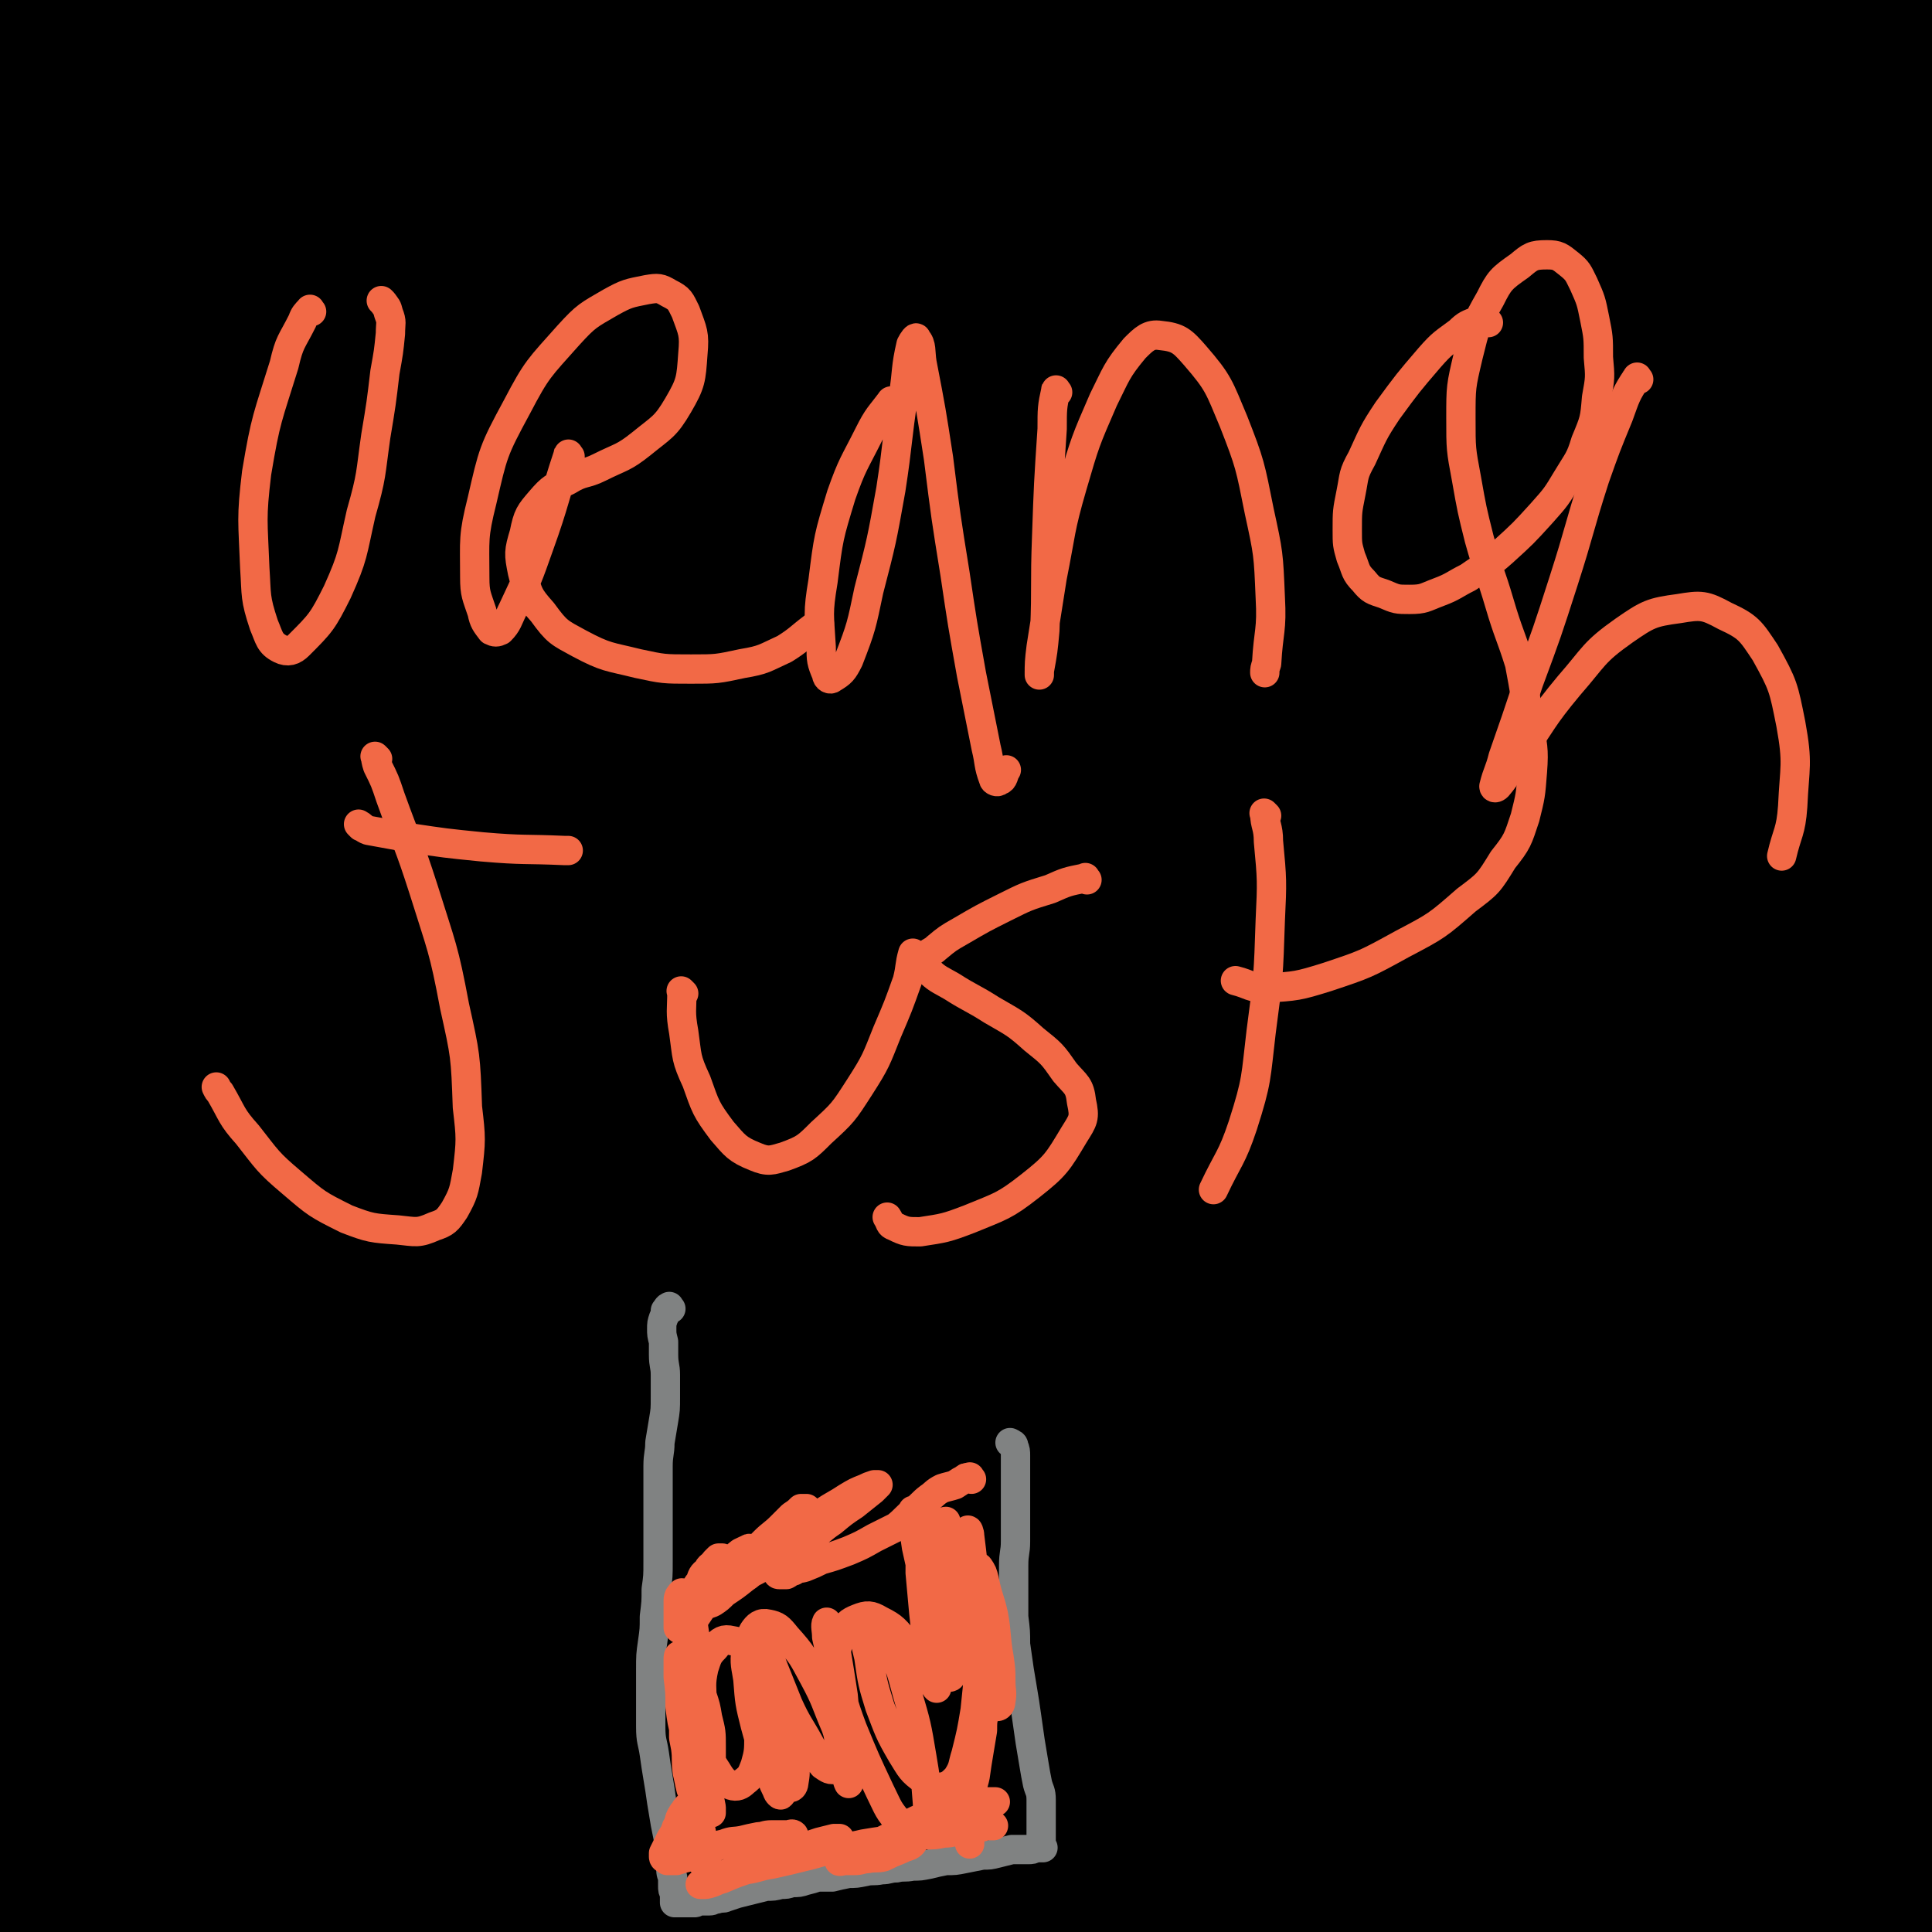 <svg viewBox='0 0 1054 1054' version='1.1' xmlns='http://www.w3.org/2000/svg' xmlns:xlink='http://www.w3.org/1999/xlink'><g fill='none' stroke='#F26946' stroke-width='105' stroke-linecap='round' stroke-linejoin='round'><path d='M881,454c-1,-1 -2,-1 -1,-1 13,-30 14,-30 28,-59 10,-23 9,-24 20,-47 10,-22 10,-22 22,-43 10,-17 11,-16 23,-32 7,-10 6,-11 15,-19 4,-4 6,-6 10,-5 7,2 9,4 12,11 11,28 13,30 16,60 6,43 2,43 2,86 -1,49 -3,49 -4,97 -2,48 -2,48 -3,96 0,74 0,75 1,149 0,21 4,21 3,42 -2,21 -2,22 -8,41 -1,6 -2,7 -6,10 -3,3 -5,5 -8,3 -4,-2 -5,-4 -7,-9 -5,-15 -5,-16 -7,-32 -4,-25 -4,-25 -5,-50 -3,-33 -2,-33 -3,-67 -1,-33 0,-33 0,-67 0,-38 0,-38 2,-75 2,-40 2,-40 5,-79 4,-40 2,-40 9,-80 13,-68 14,-68 31,-136 6,-22 7,-22 15,-44 7,-20 7,-20 14,-38 2,-4 2,-5 4,-7 0,-1 1,0 1,0 1,9 1,9 0,18 -2,27 -3,27 -6,53 -6,39 -7,39 -13,77 -7,49 -8,49 -13,98 -7,55 -9,55 -11,111 -3,122 -6,123 2,244 6,95 13,95 27,189 8,53 15,65 17,106 0,7 -9,-4 -13,-12 -11,-18 -11,-19 -18,-40 -11,-28 -10,-29 -17,-58 -8,-31 -7,-32 -12,-63 -5,-31 -5,-31 -8,-63 -3,-32 -2,-32 -4,-65 -2,-33 -2,-33 -4,-66 -1,-30 0,-30 -1,-59 0,-26 0,-26 0,-52 0,-20 1,-20 1,-39 0,-15 0,-15 0,-29 0,-8 1,-8 1,-16 0,-5 0,-5 0,-10 0,-1 0,-3 0,-3 0,1 0,2 0,4 -1,6 -1,6 -2,13 -1,14 -1,14 -2,29 -1,26 -1,26 -2,52 -1,30 0,30 -1,61 0,29 0,29 -1,59 0,19 0,19 -1,38 '/></g>
<g fill='none' stroke='#000000' stroke-width='105' stroke-linecap='round' stroke-linejoin='round'><path d='M997,294c-1,-1 -2,-1 -1,-1 3,-10 4,-9 9,-19 4,-9 4,-9 8,-18 3,-7 3,-7 5,-14 2,-7 3,-7 3,-13 0,-3 0,-4 -2,-6 -1,-1 -3,0 -5,1 -5,2 -5,1 -9,5 -5,5 -5,5 -8,11 -5,10 -6,10 -9,20 -5,20 -5,20 -8,40 -5,30 -5,30 -8,61 -3,34 -3,34 -5,69 -1,35 -2,35 -1,70 1,34 2,34 4,69 3,36 3,36 6,72 3,32 5,32 7,65 2,31 2,31 2,62 0,24 1,24 -2,48 -2,13 -2,14 -7,26 -2,5 -3,6 -8,9 -4,3 -6,4 -11,3 -8,-2 -9,-3 -14,-8 -11,-13 -12,-13 -19,-28 -11,-28 -10,-28 -16,-57 -6,-34 -5,-34 -7,-68 -3,-40 -3,-40 -3,-79 0,-40 0,-40 2,-80 1,-40 2,-40 5,-81 3,-37 3,-37 7,-74 3,-36 3,-36 7,-72 3,-31 3,-30 6,-61 3,-26 3,-26 5,-52 1,-16 0,-16 0,-33 0,-6 0,-7 -2,-12 0,-2 -2,-3 -3,-2 -6,8 -7,10 -10,20 -10,33 -10,33 -17,67 -9,44 -9,44 -13,88 -6,51 -6,51 -8,103 -2,56 -3,56 0,112 3,84 4,85 13,169 2,19 2,24 7,37 1,2 6,-2 6,-6 2,-35 -1,-36 -2,-72 -1,-48 -2,-48 -2,-96 0,-53 0,-53 2,-106 1,-50 1,-50 3,-101 2,-40 2,-40 6,-80 3,-31 5,-43 8,-61 1,-4 0,7 0,15 0,39 0,39 1,78 1,51 0,51 3,102 4,61 4,61 10,121 7,61 7,61 16,122 7,50 7,50 14,101 7,42 9,51 12,85 1,4 -2,-5 -3,-9 -10,-42 -11,-42 -19,-84 -10,-54 -11,-54 -16,-109 -6,-68 -7,-68 -6,-136 1,-69 -1,-69 9,-137 14,-96 13,-98 38,-190 6,-23 18,-49 24,-41 11,15 7,43 9,87 2,43 -2,43 -1,87 1,50 0,50 4,100 4,56 4,56 12,111 14,89 15,89 31,177 4,23 5,23 9,46 0,2 0,5 0,3 -8,-31 -9,-34 -16,-70 -10,-47 -10,-47 -17,-95 -6,-50 -5,-50 -9,-100 -3,-43 -2,-43 -4,-86 -1,-31 0,-31 -1,-63 -1,-13 -1,-28 -3,-27 -2,1 -3,15 -6,30 -5,40 -5,40 -9,79 -4,41 -3,41 -5,82 -2,43 -2,43 -3,85 0,36 0,36 -1,72 0,23 -1,23 -1,45 0,8 1,12 0,15 0,2 -1,-2 -2,-5 -2,-21 -2,-21 -3,-42 -1,-36 -1,-37 -1,-73 0,-34 0,-34 1,-69 0,-25 0,-25 2,-51 1,-10 1,-14 3,-19 1,-2 3,2 3,6 4,29 4,29 6,59 3,44 1,44 4,88 3,48 3,48 7,97 3,47 4,47 7,94 3,38 4,38 4,75 -1,35 -1,37 -5,70 -1,3 -3,4 -5,2 -5,-3 -7,-4 -10,-11 -9,-20 -9,-21 -16,-42 -6,-23 -6,-24 -9,-47 -3,-17 -2,-17 -4,-34 0,-9 -1,-9 0,-17 0,-2 2,-5 2,-4 3,5 3,8 5,16 5,24 6,24 10,48 4,31 4,31 6,61 2,28 2,28 2,55 0,23 0,24 -2,46 -2,13 -1,14 -4,26 -2,5 -3,7 -6,9 -2,1 -3,-1 -5,-3 -4,-5 -4,-6 -6,-13 -4,-13 -4,-13 -6,-26 -2,-13 -2,-13 -2,-27 0,-10 0,-11 2,-21 2,-7 2,-7 5,-13 3,-5 3,-6 7,-8 3,-2 5,-2 8,0 4,3 4,4 6,9 3,7 3,7 4,14 1,11 0,11 -1,22 -1,14 0,15 -4,28 -3,12 -3,13 -9,24 -5,8 -5,9 -12,14 -5,4 -6,4 -11,4 -7,0 -9,0 -13,-4 -6,-5 -7,-7 -9,-15 -4,-12 -4,-13 -3,-25 2,-15 2,-16 9,-30 6,-12 7,-13 16,-23 9,-9 9,-10 20,-14 12,-4 13,-4 26,-3 13,1 14,1 27,7 10,5 11,6 19,15 7,9 8,10 9,20 2,10 1,12 -4,20 -6,11 -7,11 -17,19 -9,7 -10,7 -20,12 -9,3 -9,3 -19,3 -6,0 -7,1 -13,-2 -7,-3 -8,-4 -12,-10 -3,-5 -4,-7 -3,-13 0,-5 1,-7 5,-10 9,-6 10,-7 20,-9 17,-2 18,-2 35,-1 13,2 14,2 25,7 5,2 5,4 7,9 2,4 0,4 0,9 0,3 0,3 0,6 0,1 1,2 0,3 0,0 -1,0 -2,0 -5,-2 -5,-2 -11,-4 -7,-4 -7,-3 -13,-7 -6,-4 -6,-4 -11,-9 -2,-2 -4,-2 -5,-5 0,-1 1,-2 3,-2 4,0 5,0 9,2 5,3 6,2 8,6 2,4 3,5 1,9 -2,5 -3,6 -8,9 -8,6 -8,6 -18,9 -13,5 -14,5 -28,7 -18,4 -18,4 -36,5 -20,1 -20,0 -41,-1 -21,-1 -21,-1 -42,-4 -21,-3 -21,-3 -41,-8 -19,-5 -19,-5 -37,-12 -16,-6 -16,-6 -31,-14 -11,-6 -11,-7 -21,-14 -8,-6 -9,-6 -16,-14 -5,-6 -5,-6 -9,-13 -4,-7 -3,-7 -6,-15 -2,-6 -2,-6 -3,-12 -1,-7 -1,-7 0,-14 1,-5 1,-6 4,-10 4,-4 5,-5 11,-7 7,-3 8,-3 16,-4 15,-1 15,-2 30,-1 20,1 21,1 41,5 20,5 20,5 40,12 19,8 19,8 37,18 13,7 14,7 25,17 9,7 9,7 15,17 3,7 4,8 3,15 -1,8 -2,9 -9,15 -11,11 -12,12 -27,18 -22,8 -23,8 -46,11 -27,3 -28,2 -56,1 -27,-1 -27,-1 -54,-5 -28,-3 -28,-3 -55,-8 -27,-5 -27,-5 -53,-12 -24,-6 -24,-7 -47,-15 -17,-5 -17,-5 -34,-12 -12,-5 -12,-5 -23,-11 -6,-3 -6,-3 -10,-8 -3,-3 -4,-4 -3,-7 1,-4 3,-5 7,-7 13,-5 13,-6 27,-7 25,-3 25,-3 50,-2 29,1 29,2 58,5 27,4 27,4 54,9 26,4 26,4 51,9 23,4 23,4 46,10 15,3 15,3 31,7 9,3 9,2 18,5 4,2 5,2 8,5 2,2 3,3 1,5 -4,4 -6,5 -13,7 -17,6 -18,5 -36,9 -27,5 -27,5 -54,9 -29,4 -29,4 -58,7 -29,3 -29,4 -58,6 -29,1 -29,1 -58,2 -29,0 -29,0 -57,0 -26,0 -26,0 -52,-1 -23,0 -23,0 -45,-1 -18,-1 -18,-1 -36,-3 -14,-1 -14,-1 -28,-4 -11,-3 -11,-2 -21,-6 -8,-4 -8,-4 -15,-9 -5,-4 -6,-5 -8,-11 -3,-5 -3,-6 -2,-12 2,-8 2,-9 7,-15 8,-10 9,-11 20,-17 15,-8 15,-9 32,-12 21,-4 22,-3 43,-2 25,1 25,1 49,5 26,4 26,4 52,11 23,7 23,7 47,16 19,7 19,8 37,17 15,6 15,7 29,14 9,4 9,3 17,8 4,2 6,2 7,5 1,2 0,4 -2,5 -8,2 -9,1 -17,2 -21,1 -21,1 -41,1 -28,0 -28,0 -56,0 -29,0 -29,0 -58,-1 -30,0 -30,0 -59,0 -29,0 -29,0 -58,0 -28,0 -28,0 -56,-1 -25,-1 -25,-1 -51,-3 -19,-2 -19,-2 -39,-6 -16,-4 -16,-4 -32,-10 -15,-5 -15,-5 -28,-11 -11,-5 -10,-5 -20,-11 -7,-4 -7,-4 -13,-9 -5,-4 -6,-4 -10,-9 -2,-4 -3,-4 -3,-9 0,-4 0,-5 2,-9 4,-5 5,-5 10,-9 10,-6 10,-6 21,-10 15,-5 16,-5 32,-7 18,-1 19,-1 38,1 21,3 21,3 42,10 21,8 22,8 42,19 20,11 20,11 38,26 15,12 15,12 29,26 11,12 11,13 19,27 6,11 7,11 10,23 2,9 3,10 1,19 -1,8 -1,9 -6,16 -8,9 -9,10 -20,16 -17,8 -18,8 -37,13 -25,5 -25,5 -50,6 -29,0 -29,-1 -57,-5 -26,-4 -27,-4 -52,-11 -24,-8 -24,-8 -46,-20 -21,-10 -21,-10 -40,-24 -16,-11 -16,-11 -29,-26 -10,-12 -10,-13 -16,-27 -5,-13 -5,-13 -6,-27 0,-14 0,-15 5,-29 4,-14 5,-15 13,-27 9,-13 9,-14 21,-24 11,-10 11,-10 24,-16 12,-6 13,-6 26,-8 12,-2 13,-2 25,0 12,3 13,2 23,9 10,7 11,8 18,18 8,11 8,12 12,24 3,13 3,14 2,27 -1,14 -2,15 -8,27 -7,12 -8,13 -18,23 -12,11 -13,11 -27,18 -16,9 -17,8 -34,13 -17,5 -18,5 -35,6 -19,1 -20,0 -39,-2 -16,-3 -17,-2 -31,-8 -13,-5 -14,-6 -23,-15 -8,-8 -8,-9 -11,-19 -3,-12 -3,-13 -1,-25 3,-16 2,-17 11,-31 10,-15 11,-15 26,-26 12,-10 13,-10 28,-16 12,-4 13,-5 26,-4 12,1 13,1 23,7 9,6 10,7 16,16 6,9 7,10 8,20 1,12 0,13 -4,24 -5,12 -6,13 -16,22 -13,11 -14,11 -30,18 -18,8 -19,6 -38,12 -2,1 -2,0 -5,1 '/><path d='M17,851c-1,-1 -2,-1 -1,-1 10,-3 12,-5 23,-4 11,1 11,2 20,7 13,6 14,6 23,16 12,13 13,14 21,30 7,15 8,16 10,32 3,17 3,18 0,34 -1,14 -2,15 -8,27 -6,12 -6,13 -16,21 -11,9 -12,10 -26,14 -15,4 -16,5 -31,3 -12,-1 -14,-1 -24,-8 -11,-8 -13,-9 -17,-22 -6,-15 -3,-17 -4,-34 -1,-23 -3,-24 0,-47 3,-26 3,-27 13,-51 10,-26 13,-25 26,-49 14,-25 14,-24 28,-48 13,-23 14,-23 27,-46 12,-21 12,-21 24,-42 11,-18 11,-18 20,-36 8,-16 8,-16 15,-31 6,-12 6,-12 10,-24 3,-10 2,-10 4,-20 1,-9 1,-9 1,-17 0,-8 0,-8 -2,-16 -1,-7 -2,-7 -3,-13 -3,-8 -2,-8 -5,-15 -2,-6 -3,-6 -5,-11 -2,-4 -2,-4 -4,-7 -2,-3 -2,-3 -4,-6 -2,-2 -2,-2 -3,-3 -1,-1 -2,-2 -3,-2 -2,0 -2,1 -3,2 -4,6 -5,6 -7,13 -7,16 -7,16 -12,32 -8,28 -8,28 -13,57 -6,34 -6,34 -10,68 -4,38 -3,38 -4,75 -2,41 -2,41 -3,82 0,37 1,37 1,74 0,28 0,28 1,56 0,15 1,15 1,30 0,5 0,8 -1,9 -1,1 -2,-2 -3,-5 -6,-18 -6,-18 -10,-36 -9,-33 -9,-33 -17,-67 -8,-34 -9,-34 -17,-68 -8,-39 -9,-39 -14,-79 -6,-40 -7,-40 -9,-81 -2,-40 -2,-40 -1,-80 2,-39 3,-39 6,-78 4,-35 4,-35 8,-70 4,-30 4,-30 8,-60 3,-26 3,-26 6,-51 3,-19 3,-19 5,-38 2,-16 2,-16 3,-31 1,-12 1,-12 1,-24 0,-8 0,-8 -2,-16 -1,-6 -1,-7 -4,-12 -3,-4 -3,-5 -8,-6 -4,-2 -5,-2 -10,-1 -6,2 -7,2 -12,7 -7,7 -6,9 -12,17 0,2 0,2 -1,3 '/><path d='M21,262c-1,-1 -1,-1 -1,-1 -3,-8 -4,-8 -6,-17 -1,-8 -1,-8 -1,-16 0,-12 0,-12 1,-25 2,-16 2,-16 5,-32 3,-18 3,-18 7,-37 3,-17 3,-17 5,-34 2,-12 2,-12 3,-25 0,-8 0,-8 -1,-16 0,-5 -1,-5 -2,-10 -1,-3 -1,-4 -3,-7 -2,-1 -3,-1 -4,0 -2,1 -3,2 -3,5 -1,8 -1,9 0,17 3,17 3,17 7,34 5,23 6,23 11,46 5,18 5,18 10,35 3,14 3,14 7,27 2,8 2,8 5,16 2,4 3,5 6,8 2,2 2,3 5,3 3,0 4,-1 7,-4 5,-3 5,-4 10,-8 5,-5 4,-5 10,-10 5,-4 5,-5 11,-8 5,-3 6,-4 12,-4 5,0 6,0 10,3 6,3 6,3 10,8 5,6 5,6 10,13 4,6 4,6 8,13 2,5 2,5 3,11 0,1 1,3 0,3 -1,1 -3,1 -5,0 -6,-4 -6,-4 -11,-9 -11,-11 -12,-11 -22,-23 -14,-16 -14,-17 -27,-34 -12,-18 -12,-18 -23,-37 -10,-17 -10,-17 -19,-35 -8,-13 -8,-13 -13,-28 -4,-11 -5,-12 -6,-24 -1,-9 -1,-10 1,-19 2,-8 2,-8 7,-14 4,-5 4,-6 10,-9 8,-3 9,-4 17,-3 13,1 13,2 25,6 14,6 14,7 27,15 14,10 14,11 27,21 14,11 14,11 28,23 13,10 13,10 27,20 14,10 13,11 28,20 14,9 14,8 28,16 15,8 15,8 29,15 14,6 14,6 28,11 14,5 14,5 28,9 14,4 15,3 29,6 15,3 15,3 30,5 17,2 17,2 33,3 16,1 16,0 31,0 15,0 15,-1 30,-2 15,-1 15,-1 29,-2 14,-2 14,-1 27,-3 13,-1 13,-1 26,-3 10,-2 10,-2 21,-5 9,-2 9,-2 19,-5 7,-2 8,-2 15,-5 5,-2 5,-2 9,-6 2,-2 3,-4 2,-6 -1,-4 -3,-4 -8,-6 -12,-4 -13,-4 -26,-6 -24,-4 -24,-4 -49,-7 -30,-3 -30,-2 -60,-6 -31,-4 -31,-4 -62,-8 -31,-5 -31,-5 -62,-11 -34,-6 -34,-7 -67,-13 -31,-6 -31,-6 -62,-12 -29,-6 -29,-7 -57,-12 -22,-4 -22,-3 -44,-7 -18,-3 -18,-3 -36,-6 -10,-2 -11,-1 -21,-4 -6,-2 -7,-2 -11,-5 -2,-3 -4,-5 -2,-8 2,-5 4,-6 9,-8 15,-7 15,-8 31,-11 24,-6 25,-6 50,-9 29,-4 29,-3 58,-5 28,-2 28,-2 56,-3 28,-1 28,0 56,0 30,0 30,0 60,2 29,1 29,1 59,3 28,2 28,2 56,4 28,2 28,2 57,5 25,3 26,2 51,7 26,4 26,5 52,11 23,6 23,6 46,12 18,5 18,6 37,11 15,5 15,5 31,9 12,3 12,3 24,6 9,2 9,2 17,4 7,1 7,0 13,1 4,0 4,0 7,0 2,0 4,0 4,0 -1,0 -3,0 -6,-1 -7,-1 -7,-1 -15,-2 -15,-1 -15,-1 -31,-3 -21,-1 -21,-2 -42,-3 -25,-1 -25,0 -51,-2 -26,-1 -26,-1 -53,-3 -27,-1 -27,-1 -55,-3 -28,-1 -28,-1 -56,-2 -28,-1 -28,-1 -55,-2 -27,-1 -27,0 -54,-2 -25,-1 -25,-1 -49,-3 -22,-2 -22,-1 -43,-4 -15,-2 -15,-3 -30,-6 -9,-2 -9,-2 -18,-5 -4,-1 -5,-1 -8,-4 -2,-1 -3,-3 -2,-4 2,-3 4,-3 9,-4 13,-3 13,-3 27,-4 24,-2 24,-2 49,-2 29,0 29,0 59,0 30,0 30,0 60,0 32,0 32,-1 63,-2 33,0 33,0 65,-1 32,-1 32,0 64,-1 29,0 29,0 58,-1 27,0 27,0 54,-1 25,-1 25,-1 49,-2 19,0 19,0 38,-1 17,0 17,0 34,0 13,0 13,0 27,1 11,0 11,0 22,2 9,1 9,1 18,2 10,2 10,2 19,4 10,3 10,3 19,6 9,3 9,4 18,8 7,3 8,2 15,7 6,4 6,4 10,9 2,3 2,4 2,7 0,3 0,3 0,5 0,2 0,2 0,4 0,2 0,2 0,4 0,2 0,2 0,4 0,1 0,2 -1,3 -2,1 -3,0 -6,1 -6,0 -6,1 -13,1 -10,0 -10,0 -20,0 -11,0 -11,-1 -22,-2 -13,-1 -13,0 -26,-2 -14,-3 -14,-3 -28,-6 -15,-3 -15,-3 -31,-7 -17,-5 -17,-5 -35,-9 -17,-5 -18,-5 -35,-10 -16,-5 -16,-5 -32,-11 -13,-5 -13,-5 -25,-11 -9,-3 -9,-3 -17,-8 -4,-2 -5,-2 -9,-5 -1,-2 -3,-3 -2,-4 1,-2 2,-2 5,-2 8,0 8,-1 16,1 16,2 16,2 32,6 22,6 22,6 43,13 22,8 23,8 43,18 21,9 21,10 40,21 17,11 17,12 33,23 14,11 14,11 28,22 10,8 10,7 18,16 6,6 7,6 10,14 2,5 2,6 1,11 -2,7 -2,8 -7,13 -8,9 -9,10 -19,16 -12,7 -13,7 -26,11 -12,3 -13,3 -25,2 -10,-1 -11,-1 -20,-6 -9,-5 -10,-6 -16,-15 -9,-12 -10,-13 -14,-28 -6,-18 -6,-19 -7,-38 -2,-20 -1,-20 1,-39 2,-16 3,-16 8,-30 3,-9 2,-9 8,-17 3,-4 3,-6 8,-7 4,-1 7,-1 9,3 5,6 5,8 6,16 2,21 3,22 1,43 -3,30 -3,31 -11,60 -7,29 -9,29 -19,57 -11,31 -11,31 -23,61 -12,31 -13,31 -25,62 -13,33 -13,33 -26,67 -11,30 -11,30 -22,60 -8,23 -8,23 -16,46 -4,12 -4,12 -8,24 -1,3 -1,5 -2,6 0,1 0,-1 0,-3 3,-12 3,-12 6,-25 8,-33 7,-33 14,-66 9,-39 9,-39 19,-77 10,-40 9,-40 20,-81 11,-40 11,-40 24,-80 10,-35 11,-35 22,-70 8,-24 9,-24 17,-47 3,-10 3,-10 7,-21 1,-1 1,-3 1,-2 -2,4 -3,6 -6,13 -11,28 -12,28 -21,57 -13,39 -13,39 -22,80 -11,48 -11,48 -19,97 -9,58 -9,58 -15,117 -7,65 -8,65 -12,131 -3,63 -5,63 -4,126 2,90 3,90 10,180 1,22 1,27 7,44 1,3 7,-1 7,-5 6,-33 4,-34 5,-69 3,-45 1,-45 3,-90 3,-50 2,-50 6,-100 3,-54 3,-54 9,-107 6,-55 7,-55 14,-109 9,-70 11,-70 18,-139 2,-14 5,-26 0,-28 -6,-2 -14,7 -21,20 -21,37 -21,38 -35,80 -16,48 -15,49 -24,99 -10,62 -10,63 -15,126 -6,68 -9,69 -6,137 5,125 8,125 23,249 4,39 4,41 14,78 2,6 10,14 10,9 -2,-36 -7,-46 -14,-92 -7,-53 -8,-53 -14,-106 -7,-64 -7,-64 -11,-127 -3,-68 -6,-68 -3,-137 5,-118 6,-119 19,-237 4,-42 6,-42 14,-84 6,-32 10,-44 16,-63 1,-5 -2,7 -2,15 -1,44 -1,44 -1,87 0,60 -1,60 2,119 3,69 3,70 10,139 7,78 6,78 20,155 22,125 25,125 51,249 9,44 20,83 18,87 -3,4 -17,-34 -29,-70 -14,-43 -14,-43 -24,-88 -10,-47 -11,-47 -17,-95 -4,-42 -5,-43 -4,-85 1,-29 -1,-31 7,-58 3,-10 7,-16 15,-16 8,0 11,6 17,17 20,32 20,33 33,69 13,36 12,37 20,75 7,34 8,35 10,69 2,25 3,27 -3,50 -3,13 -4,16 -14,22 -8,6 -12,5 -23,1 -23,-9 -25,-11 -44,-28 -24,-21 -24,-23 -42,-49 -16,-23 -16,-24 -26,-50 -7,-18 -8,-20 -10,-39 0,-7 0,-11 5,-15 3,-3 6,-2 12,0 16,7 16,8 30,18 16,13 15,14 29,29 8,9 7,10 15,21 2,3 5,8 4,7 -1,-2 -4,-7 -7,-13 -17,-32 -18,-32 -32,-65 -17,-41 -17,-41 -30,-84 -14,-49 -14,-49 -24,-99 -9,-49 -8,-49 -13,-99 -4,-42 -3,-43 -4,-85 0,-33 0,-33 1,-66 0,-22 1,-22 2,-43 0,-12 1,-12 1,-24 0,-6 -1,-6 -1,-13 0,-6 0,-6 -1,-12 -1,-7 -2,-6 -3,-13 -2,-8 -3,-8 -4,-16 -3,-9 -2,-9 -4,-18 -3,-13 -2,-14 -5,-27 -3,-14 -3,-14 -6,-28 -2,-10 -2,-10 -4,-20 -1,-7 -1,-7 -3,-14 0,-4 0,-4 -1,-8 0,-1 0,-2 0,-2 -1,3 -1,4 -2,8 -2,8 -2,8 -4,16 -3,10 -3,11 -8,21 -4,9 -4,9 -10,17 -4,6 -4,7 -10,11 -5,4 -6,4 -13,5 -6,0 -7,-1 -13,-4 -5,-3 -6,-4 -9,-9 -3,-6 -3,-7 -3,-13 0,-7 0,-7 2,-13 3,-7 4,-7 9,-12 7,-5 8,-5 16,-6 12,-2 12,-2 24,0 14,3 14,4 27,10 12,5 12,5 23,13 9,6 9,6 16,14 6,7 7,7 10,15 3,9 3,9 2,18 -1,10 -1,12 -7,20 -6,11 -7,12 -17,19 -10,7 -11,7 -23,10 -11,2 -12,3 -24,0 -12,-3 -13,-3 -23,-11 -10,-7 -10,-8 -17,-19 -6,-9 -6,-10 -8,-21 -2,-8 -3,-9 -1,-17 1,-6 1,-8 6,-12 4,-4 6,-4 12,-3 8,1 10,3 16,9 11,10 11,11 19,23 7,13 8,14 11,28 2,12 2,13 0,25 -3,12 -3,13 -11,23 -10,13 -11,13 -25,21 -19,11 -20,12 -42,16 -24,5 -25,4 -50,3 -26,-2 -27,-2 -52,-9 -25,-6 -25,-7 -48,-16 -22,-9 -21,-9 -42,-19 -18,-9 -18,-9 -36,-19 -18,-8 -18,-8 -35,-17 -15,-8 -15,-8 -31,-16 -16,-7 -16,-7 -32,-14 -16,-6 -16,-6 -32,-12 -16,-6 -16,-6 -32,-11 -16,-5 -16,-5 -31,-10 -15,-4 -15,-4 -30,-8 -13,-4 -13,-4 -25,-9 -11,-4 -11,-4 -21,-9 -10,-4 -10,-4 -20,-8 -8,-4 -8,-5 -16,-9 -7,-3 -7,-3 -14,-6 -7,-3 -7,-3 -13,-7 -4,-2 -4,-2 -7,-4 -2,-2 -2,-2 -4,-3 0,0 -1,0 0,0 1,3 1,3 3,6 5,6 5,6 11,12 11,14 12,14 24,27 18,20 17,20 35,39 22,22 22,22 44,44 22,21 22,22 44,43 23,21 23,21 46,41 21,18 21,18 43,35 17,15 17,15 36,28 10,7 10,7 21,14 5,3 5,3 11,6 3,1 3,2 5,1 2,0 2,-1 1,-2 -3,-6 -3,-6 -7,-11 -11,-11 -11,-11 -22,-20 -18,-15 -18,-15 -36,-28 -20,-15 -20,-15 -41,-30 -22,-15 -23,-14 -45,-29 -22,-14 -22,-14 -44,-28 -19,-12 -19,-12 -38,-24 -18,-13 -18,-13 -36,-26 -14,-11 -14,-11 -28,-21 -11,-9 -11,-9 -23,-18 -9,-7 -9,-7 -17,-15 -7,-5 -7,-5 -13,-11 -5,-4 -4,-5 -9,-8 -2,-2 -3,-3 -5,-3 -1,0 -2,2 -2,4 1,7 1,8 4,15 8,20 8,20 17,39 14,32 14,32 30,64 16,33 17,32 34,65 18,35 19,35 37,69 16,31 16,31 32,61 11,20 11,20 22,40 4,10 5,10 8,20 1,1 0,3 -1,2 -6,-4 -6,-5 -12,-12 -18,-20 -18,-20 -36,-40 -20,-24 -19,-25 -40,-50 -16,-18 -16,-19 -33,-36 -12,-12 -12,-13 -25,-22 -5,-4 -8,-6 -12,-4 -4,2 -5,6 -4,12 3,27 4,28 12,54 9,32 10,31 22,62 9,25 10,25 20,51 6,16 6,16 11,32 2,5 3,7 2,9 -1,2 -3,0 -5,-2 -12,-14 -12,-15 -22,-31 -19,-29 -19,-30 -37,-60 -15,-26 -15,-26 -29,-53 -11,-19 -10,-20 -21,-40 -3,-5 -5,-9 -6,-11 0,-2 3,2 5,5 14,19 14,20 28,39 21,30 21,30 43,60 17,24 18,24 35,48 12,15 11,15 23,30 3,4 6,8 7,8 0,0 -3,-4 -6,-8 -14,-20 -14,-20 -27,-41 -19,-31 -20,-31 -38,-62 -14,-25 -14,-25 -26,-50 -7,-15 -8,-16 -11,-31 -1,-2 1,-4 2,-3 10,6 11,9 20,19 27,30 28,30 53,61 23,27 22,28 44,56 17,21 16,22 34,43 8,8 11,12 17,15 2,1 1,-4 0,-8 -9,-26 -10,-26 -20,-52 -17,-40 -18,-39 -35,-80 -15,-37 -16,-36 -30,-74 -10,-28 -11,-28 -17,-57 -3,-12 -4,-18 0,-26 2,-3 7,0 11,4 23,23 24,24 44,50 24,31 24,31 45,64 19,30 19,30 36,61 13,25 14,25 23,51 4,12 5,15 3,26 -2,6 -6,7 -12,7 -18,-1 -20,-3 -37,-10 -28,-12 -29,-13 -55,-29 -22,-14 -21,-15 -42,-32 -17,-13 -17,-13 -34,-26 -12,-9 -11,-10 -23,-17 -6,-4 -7,-5 -13,-4 -4,1 -6,3 -7,7 -5,11 -4,12 -5,24 -2,21 -1,21 -3,42 -1,20 -1,20 -2,39 -1,13 -1,13 -3,25 -2,8 -2,8 -4,15 -2,5 -2,5 -4,10 -1,2 -1,2 -3,3 -1,0 -1,-1 -2,-2 -1,-4 0,-4 -1,-7 0,-6 0,-6 0,-13 0,-11 1,-11 0,-23 -1,-22 -2,-22 -3,-44 -2,-24 -3,-24 -4,-48 -1,-16 -2,-16 -1,-31 0,-6 0,-8 3,-11 2,-2 5,-3 7,-1 7,8 7,9 12,19 11,21 11,21 20,43 9,24 9,24 16,48 5,16 5,16 7,33 2,8 2,9 0,16 0,3 -3,5 -5,3 -7,-4 -8,-5 -13,-13 -16,-25 -17,-25 -28,-52 -11,-24 -11,-24 -16,-50 -4,-17 -5,-18 -3,-36 0,-7 1,-11 7,-13 9,-3 12,-1 22,3 28,13 29,14 54,31 29,19 28,21 55,41 24,17 23,18 47,33 18,12 18,13 38,20 9,2 12,3 19,-2 7,-5 8,-9 9,-19 4,-31 3,-32 2,-63 -2,-35 -4,-35 -8,-71 -3,-31 -4,-31 -5,-63 0,-22 -2,-23 2,-45 2,-9 4,-14 11,-16 7,-1 11,2 18,9 24,22 24,23 45,48 20,26 19,27 36,55 16,25 16,25 31,50 10,17 9,17 19,34 2,4 5,8 5,9 0,0 -3,-4 -5,-7 -13,-25 -14,-25 -27,-50 -18,-35 -18,-35 -34,-70 -16,-35 -16,-35 -30,-70 -10,-25 -10,-25 -18,-50 -2,-8 -3,-14 -2,-16 2,-1 5,5 9,11 19,31 19,31 36,63 20,36 19,36 38,72 18,35 18,35 34,71 13,26 13,26 23,53 5,13 6,14 8,26 0,1 -2,2 -3,1 -12,-11 -13,-12 -23,-25 -23,-31 -24,-31 -44,-65 -18,-30 -17,-31 -33,-63 -11,-24 -12,-24 -20,-50 -3,-9 -5,-15 -2,-20 2,-3 8,0 13,5 28,22 28,23 54,49 33,33 32,34 65,68 30,32 29,32 61,63 26,26 25,26 54,49 19,16 19,17 41,28 7,4 11,6 16,2 4,-4 3,-9 1,-17 -7,-34 -8,-34 -20,-67 -14,-37 -16,-36 -31,-73 -13,-32 -13,-32 -25,-65 -8,-23 -8,-23 -13,-46 -1,-7 -2,-13 1,-15 3,-2 7,2 12,7 24,25 24,25 45,52 27,34 27,34 52,69 24,32 24,33 47,65 17,25 17,25 34,49 8,12 8,12 17,23 0,0 1,0 1,0 -10,-14 -11,-14 -21,-29 -29,-40 -30,-40 -58,-81 -29,-43 -29,-43 -56,-87 -23,-37 -23,-37 -45,-74 -12,-21 -11,-22 -22,-43 -1,-3 -3,-7 -2,-6 5,5 7,9 14,18 24,34 24,35 47,69 23,35 23,35 46,70 21,34 21,34 42,68 14,23 15,22 27,46 5,8 6,11 7,18 0,2 -3,0 -5,-2 -17,-16 -18,-16 -33,-34 -26,-31 -26,-31 -48,-65 -21,-31 -21,-32 -39,-65 -11,-23 -12,-23 -19,-46 -2,-7 -3,-14 1,-15 6,0 11,4 19,12 29,28 29,28 55,60 26,32 26,33 49,68 20,30 19,30 37,62 12,23 14,23 23,47 4,11 5,14 3,23 -1,3 -6,3 -9,1 -27,-14 -28,-14 -52,-33 -29,-24 -28,-26 -54,-53 -21,-23 -20,-23 -40,-47 -11,-15 -11,-15 -21,-30 -1,-1 -2,-2 -2,-2 10,14 11,16 22,31 28,39 28,39 55,78 27,39 27,39 53,78 22,35 23,34 44,69 15,25 16,25 29,51 5,9 7,14 6,20 -1,3 -6,1 -10,-2 -27,-20 -29,-19 -53,-43 -32,-32 -31,-33 -59,-67 -25,-31 -25,-31 -48,-63 -14,-21 -14,-21 -27,-43 -3,-3 -6,-9 -4,-7 3,3 7,8 13,16 26,35 26,34 50,70 25,37 25,37 48,75 23,37 24,37 45,76 15,27 15,27 27,55 5,13 8,17 6,27 0,4 -5,3 -10,1 -22,-13 -23,-14 -44,-32 -33,-28 -33,-29 -64,-60 -29,-31 -28,-31 -56,-63 -20,-24 -19,-25 -39,-48 -7,-9 -11,-14 -14,-16 -1,-1 3,5 5,9 20,31 20,31 39,61 23,37 23,37 46,74 22,35 23,35 44,71 17,30 18,30 32,61 7,17 9,19 11,37 1,4 -2,8 -6,7 -20,-7 -22,-9 -40,-24 -34,-26 -34,-27 -65,-57 -28,-29 -27,-30 -53,-61 -18,-20 -17,-21 -33,-42 -3,-4 -7,-10 -5,-9 4,2 8,8 16,17 30,33 31,33 59,67 28,34 28,34 55,69 23,30 24,29 46,61 17,24 18,23 32,49 5,9 8,14 6,21 -1,3 -6,2 -11,-1 -30,-17 -31,-17 -57,-38 -38,-30 -37,-31 -72,-64 -32,-31 -31,-32 -62,-64 -22,-24 -21,-25 -43,-49 -9,-9 -12,-13 -18,-18 -2,-1 1,4 3,7 14,23 15,23 30,46 19,28 19,28 38,57 15,23 16,23 30,47 7,13 8,14 12,28 1,5 1,8 -2,9 -7,3 -10,2 -18,-2 -27,-12 -28,-12 -54,-30 -28,-19 -27,-20 -54,-43 -23,-18 -22,-19 -44,-37 -11,-9 -12,-10 -23,-17 -1,-1 -2,1 -1,2 9,16 9,16 19,31 22,31 22,31 44,62 19,26 20,25 37,51 12,18 13,18 23,37 3,7 5,11 3,15 -2,3 -6,2 -11,0 -27,-13 -28,-13 -54,-31 -33,-22 -33,-23 -64,-49 -31,-26 -30,-27 -59,-54 -23,-22 -22,-23 -44,-44 -10,-9 -13,-13 -20,-18 -2,-1 1,3 3,6 17,23 17,23 34,46 22,28 22,28 44,57 18,25 19,24 36,51 9,14 10,15 15,31 1,4 1,9 -3,9 -14,-2 -18,-4 -33,-13 -40,-24 -41,-25 -78,-55 -41,-32 -40,-34 -78,-70 -34,-31 -33,-32 -66,-64 -22,-21 -21,-22 -43,-41 -7,-6 -13,-10 -15,-8 -2,1 3,7 7,13 19,33 18,33 39,65 23,34 25,33 49,66 21,28 21,28 42,56 13,18 13,18 25,37 2,3 4,9 2,8 -8,-2 -12,-6 -23,-14 -36,-29 -36,-29 -71,-62 -39,-36 -37,-38 -75,-76 -34,-34 -34,-34 -68,-69 -20,-21 -20,-21 -41,-43 -3,-3 -7,-8 -5,-7 7,8 11,14 23,26 32,35 32,36 65,70 34,36 35,36 70,72 33,32 33,32 67,63 23,22 23,22 46,43 11,10 12,12 22,20 1,0 1,-1 0,-2 -11,-17 -12,-17 -25,-33 -28,-37 -29,-37 -57,-75 -27,-36 -27,-35 -51,-73 -22,-34 -23,-34 -42,-69 -10,-20 -22,-35 -15,-41 6,-7 22,3 40,14 33,21 31,24 60,51 24,22 24,23 46,47 18,19 18,19 34,40 7,8 9,11 11,18 0,3 -4,3 -8,2 -20,-9 -21,-9 -39,-22 -34,-26 -35,-26 -66,-56 -30,-29 -29,-30 -56,-62 -23,-26 -24,-26 -44,-55 -11,-15 -13,-17 -18,-32 -1,-3 3,-4 5,-3 22,13 22,15 43,31 37,29 37,29 73,59 35,27 34,28 69,55 26,21 26,22 52,41 14,11 15,12 30,19 1,1 3,-1 2,-2 -10,-16 -11,-17 -24,-33 -29,-36 -30,-35 -59,-70 -29,-35 -29,-34 -57,-69 -23,-29 -22,-30 -44,-59 -13,-17 -13,-17 -25,-35 0,0 -1,-2 0,-1 11,11 11,13 23,26 31,33 31,34 62,67 29,31 29,30 59,61 23,24 23,24 47,47 14,14 14,14 29,27 2,2 6,3 5,2 -5,-9 -7,-12 -15,-23 -27,-36 -28,-36 -54,-72 -26,-38 -26,-38 -50,-77 -21,-33 -22,-33 -40,-68 -10,-18 -11,-20 -17,-39 -1,-2 2,-6 4,-4 19,13 20,16 38,33 35,34 34,34 68,69 33,35 33,35 67,70 28,29 28,29 57,58 18,17 18,17 35,34 3,3 8,7 6,5 -3,-4 -8,-8 -16,-16 -30,-34 -31,-33 -60,-67 -30,-36 -30,-36 -59,-73 -24,-34 -25,-34 -47,-68 -15,-23 -15,-23 -27,-47 -3,-4 -5,-10 -2,-9 6,1 10,6 18,14 31,28 30,29 60,58 30,29 29,30 59,59 28,28 28,28 57,57 19,19 18,19 38,38 7,6 11,10 15,12 1,1 -3,-3 -5,-6 -23,-29 -23,-29 -46,-58 -30,-37 -31,-36 -58,-75 -30,-43 -30,-43 -57,-87 -24,-38 -25,-38 -45,-77 -10,-20 -23,-42 -17,-43 8,0 25,20 46,42 34,36 32,38 64,74 35,39 35,39 70,78 30,32 29,33 59,65 20,21 20,21 41,41 6,6 11,11 12,10 1,0 -4,-6 -8,-12 -27,-37 -28,-36 -55,-73 -30,-41 -31,-41 -59,-83 -30,-44 -30,-44 -58,-88 -21,-33 -21,-33 -39,-68 -7,-14 -18,-33 -12,-29 13,9 25,27 49,57 30,36 29,37 58,74 26,35 26,35 54,69 22,29 23,29 46,57 12,16 12,16 26,32 1,2 4,4 3,3 -5,-7 -8,-10 -15,-20 -24,-33 -24,-33 -46,-67 -23,-34 -23,-34 -45,-69 -19,-32 -19,-31 -37,-64 -11,-20 -11,-20 -19,-41 -2,-4 -4,-10 -2,-8 8,5 12,10 21,22 29,35 29,35 57,71 27,33 28,33 55,67 22,28 21,28 44,55 12,16 12,16 25,31 1,1 3,4 3,3 -6,-7 -8,-9 -15,-18 -24,-31 -25,-30 -48,-62 -23,-31 -23,-31 -44,-63 -20,-31 -20,-31 -38,-62 -13,-22 -13,-23 -23,-46 -2,-7 -4,-12 -2,-15 3,-2 7,2 12,7 23,19 23,20 45,41 21,20 21,21 41,41 15,15 15,15 30,28 6,6 7,8 13,10 2,1 3,-2 2,-4 -3,-13 -4,-13 -11,-26 -16,-31 -17,-30 -33,-61 -15,-28 -15,-28 -29,-56 -10,-20 -11,-20 -19,-41 -2,-6 -4,-10 -2,-12 2,-1 6,2 10,6 20,17 21,17 39,37 21,22 21,23 41,46 13,14 12,15 25,30 6,6 6,7 12,13 0,0 2,1 1,0 -6,-8 -7,-9 -15,-19 -22,-28 -22,-27 -44,-56 -18,-24 -18,-24 -36,-48 -12,-16 -12,-17 -24,-33 -3,-4 -6,-8 -7,-9 0,0 2,3 4,7 10,15 10,15 20,31 13,20 12,20 25,40 9,13 9,13 17,26 4,5 4,5 7,11 1,1 1,2 0,2 -4,-5 -4,-6 -9,-13 -12,-17 -12,-17 -24,-35 -12,-18 -13,-18 -24,-37 -6,-11 -6,-11 -12,-23 -2,-4 -3,-4 -5,-9 0,-1 0,-2 1,-2 0,0 0,1 1,2 '/></g>
<g fill='none' stroke='#808282' stroke-width='16' stroke-linecap='round' stroke-linejoin='round'><path d='M366,714c-1,-1 -1,-2 -1,-1 -1,0 -1,1 -2,2 0,2 0,2 -1,4 -1,3 -1,3 -1,6 0,3 0,3 1,7 0,3 0,3 0,7 0,6 1,6 1,11 0,6 0,6 0,12 0,7 0,7 -1,13 -1,6 -1,6 -2,12 0,6 -1,6 -1,13 0,6 0,6 0,13 0,7 0,7 0,13 0,7 0,7 0,13 0,6 0,6 0,13 0,8 0,8 -1,15 0,7 0,7 -1,15 0,7 0,7 -1,14 -1,7 -1,7 -1,15 0,7 0,7 0,14 0,8 0,8 0,17 0,8 1,8 2,15 1,7 1,7 2,13 1,6 1,6 2,13 1,6 1,6 2,12 1,5 1,5 2,10 0,5 1,5 1,9 0,3 0,3 0,6 0,3 1,3 1,5 0,2 0,2 0,4 0,2 0,2 1,4 0,1 0,1 0,2 0,1 0,1 0,2 0,0 0,1 0,1 0,0 0,0 1,0 1,0 1,0 2,0 0,0 0,0 1,0 1,0 1,0 2,0 1,0 1,0 2,0 2,0 2,0 3,0 1,0 1,-1 2,-1 1,0 1,0 3,0 1,0 2,0 3,0 2,0 2,-1 4,-1 3,-1 3,0 5,-1 3,-1 3,-1 6,-2 4,-1 4,-1 8,-2 4,-1 4,-1 8,-2 4,0 4,0 8,-1 3,0 3,0 6,-1 4,0 4,0 7,-1 4,-1 4,-1 7,-2 4,0 4,0 8,0 4,-1 4,-1 9,-2 4,0 4,0 9,-1 4,-1 4,0 9,-1 4,0 4,-1 8,-1 4,-1 4,0 9,-1 4,0 4,0 9,-1 4,-1 4,-1 9,-2 5,0 5,0 10,-1 5,-1 5,-1 10,-2 4,0 4,0 8,-1 4,-1 4,-1 8,-2 3,0 3,0 6,0 2,0 2,0 3,0 2,0 2,0 4,-1 1,0 1,0 2,0 1,0 1,0 2,0 0,0 -1,-1 -1,-2 0,-1 0,-1 0,-2 0,-1 0,-1 0,-2 0,-3 0,-3 0,-5 0,-4 0,-4 0,-7 0,-4 0,-4 0,-8 0,-5 -1,-5 -2,-9 -1,-5 -1,-5 -2,-11 -1,-6 -1,-6 -2,-12 -1,-7 -1,-7 -2,-14 -1,-7 -1,-7 -2,-13 -1,-6 -1,-6 -2,-12 -1,-7 -1,-7 -2,-14 0,-7 0,-7 -1,-15 0,-7 0,-7 0,-13 0,-8 0,-8 0,-15 0,-7 1,-7 1,-13 0,-7 0,-7 0,-14 0,-6 0,-6 0,-12 0,-6 0,-6 0,-12 0,-4 0,-4 0,-9 0,-2 0,-3 -1,-5 0,-1 0,-1 -2,-2 0,0 0,0 0,0 '/></g>
<g fill='none' stroke='#F26946' stroke-width='16' stroke-linecap='round' stroke-linejoin='round'><path d='M530,807c-1,-1 -1,-2 -1,-1 -2,0 -2,0 -3,1 -2,1 -2,1 -5,3 -3,1 -4,1 -7,2 -4,2 -4,3 -7,5 -4,3 -4,4 -8,7 -5,4 -5,5 -10,9 -6,3 -6,3 -12,6 -7,4 -7,4 -14,7 -8,3 -8,3 -15,5 -4,2 -4,2 -9,4 -3,1 -3,0 -6,2 -2,0 -2,1 -4,2 -2,0 -2,0 -4,0 -1,0 -1,-1 -1,-2 0,-2 0,-2 1,-5 3,-4 3,-4 6,-8 4,-6 4,-5 9,-10 5,-5 4,-5 9,-9 6,-4 7,-4 13,-8 5,-3 5,-3 10,-5 2,-1 2,-1 5,-2 1,0 2,0 2,0 -1,1 -2,2 -3,3 -5,4 -5,4 -10,8 -6,4 -6,4 -12,9 -6,4 -6,5 -12,9 -7,5 -7,4 -14,9 -5,3 -5,3 -11,6 -3,2 -3,2 -7,4 -2,1 -2,2 -4,2 -2,0 -2,0 -3,-1 0,-1 1,-1 1,-2 3,-4 3,-4 5,-8 4,-4 4,-4 8,-8 4,-4 5,-4 9,-8 3,-3 3,-3 6,-6 3,-2 3,-2 5,-4 1,0 2,0 3,0 0,0 0,1 0,2 -2,3 -2,3 -4,6 -4,6 -4,6 -9,11 -5,5 -5,5 -10,10 -6,4 -5,5 -11,9 -5,4 -5,4 -11,8 -3,3 -3,3 -6,5 -2,1 -2,1 -4,1 0,0 0,0 0,-1 0,-2 0,-2 1,-3 2,-4 2,-4 5,-8 3,-4 3,-4 6,-7 3,-3 3,-3 5,-5 2,-2 2,-2 4,-4 1,-1 3,-3 3,-2 -1,0 -3,1 -5,2 -4,3 -3,3 -7,6 -4,3 -4,3 -8,7 -3,3 -2,3 -5,6 -2,2 -2,2 -4,4 -1,1 -2,2 -3,2 0,0 0,0 0,-1 0,-1 1,-1 2,-3 1,-2 1,-3 3,-5 1,-3 1,-4 4,-6 1,-3 2,-2 4,-5 1,-1 1,-1 2,-2 0,0 1,0 2,0 0,1 -1,1 -1,3 -1,3 -1,3 -2,6 -2,4 -2,4 -4,9 -2,4 -2,4 -4,9 -2,3 -2,3 -4,6 -2,3 -2,2 -4,4 -1,1 -2,2 -3,2 -1,0 -1,0 -2,-1 0,-2 0,-2 0,-4 0,-4 0,-4 0,-7 0,-2 0,-2 0,-4 0,-2 1,-3 2,-4 0,0 1,0 2,1 1,4 1,4 2,8 2,7 2,7 3,14 1,10 1,10 3,21 1,13 1,13 2,25 0,9 0,9 0,18 0,6 1,6 0,13 0,1 0,2 -1,3 -1,0 -2,0 -3,-1 -2,-5 -2,-5 -3,-11 -2,-6 -2,-6 -3,-13 -2,-8 -2,-8 -3,-16 0,-8 0,-8 -1,-16 0,-5 0,-5 0,-10 0,-1 0,-2 1,-2 1,1 1,3 2,5 1,6 1,6 3,12 1,9 1,9 3,18 1,8 1,8 2,16 1,7 1,7 2,14 0,2 0,2 0,5 0,0 0,1 0,0 -1,-2 -1,-3 -2,-6 -1,-6 0,-6 -1,-12 -1,-7 0,-7 -1,-15 0,-7 -1,-7 -1,-14 0,-4 0,-4 0,-8 0,-1 0,-3 0,-2 1,3 1,5 2,9 1,7 1,7 2,13 1,9 1,9 1,17 0,6 0,6 0,13 0,4 0,4 -1,8 0,2 -1,2 -2,2 -1,0 -2,-1 -3,-2 -1,-4 -1,-5 -2,-9 -1,-7 0,-7 -1,-14 0,-7 0,-7 0,-15 0,-6 0,-6 1,-13 0,-4 0,-4 2,-7 1,-1 2,-1 3,0 2,3 2,3 3,7 2,6 2,6 3,12 2,8 2,8 2,16 0,8 0,8 0,15 0,6 0,6 -1,11 0,2 -1,3 -2,4 -2,0 -2,-1 -3,-2 -3,-4 -3,-5 -4,-9 -2,-6 -2,-7 -3,-13 -1,-6 -1,-6 -2,-11 0,-4 0,-4 0,-7 0,-2 -1,-4 0,-4 1,0 2,1 2,2 3,5 3,5 4,10 2,7 2,7 4,14 1,6 1,6 3,13 1,5 1,5 2,10 0,1 0,2 0,3 0,0 -1,-1 -2,-2 -1,-3 -1,-3 -2,-7 -3,-6 -3,-6 -5,-12 -2,-7 -2,-7 -3,-13 -2,-6 -2,-6 -3,-11 0,-2 0,-3 0,-4 0,-1 0,0 0,1 0,4 0,4 1,9 1,9 1,9 2,19 2,9 2,9 4,19 1,7 2,7 3,14 0,5 0,5 0,10 0,2 0,3 0,4 0,0 -1,-1 -1,-2 -1,-2 -1,-2 -2,-4 -1,-4 -1,-4 -2,-8 0,-4 0,-4 0,-7 0,-2 -1,-2 -1,-4 0,-2 0,-2 0,-4 0,-1 -1,-1 -1,-1 -1,-1 -1,0 -2,1 -1,2 -1,1 -2,3 -2,3 -1,4 -3,7 -1,3 -1,3 -3,6 -1,2 -1,2 -2,4 -1,2 -1,2 -2,4 0,1 0,1 0,2 0,1 1,1 2,2 2,0 2,0 5,0 3,-1 3,-1 7,-2 4,-2 4,-2 9,-3 5,-2 5,-3 10,-4 5,-2 5,-1 10,-2 4,-1 4,-1 9,-2 3,0 3,-1 7,-1 3,0 3,0 5,0 2,0 2,0 4,0 1,0 2,-1 3,0 0,1 0,1 -1,2 -1,2 -1,2 -3,3 -4,3 -4,2 -8,4 -4,3 -4,3 -9,5 -5,3 -5,3 -10,5 -5,2 -5,2 -9,4 -3,1 -3,1 -6,3 -2,0 -2,1 -3,1 -1,0 -2,0 -2,0 1,0 2,0 3,0 5,-1 5,-2 9,-3 7,-3 7,-3 13,-5 6,-3 6,-3 13,-5 6,-2 7,-2 14,-4 5,-2 5,-2 10,-4 4,-2 4,-2 8,-3 2,0 2,-1 4,-1 1,0 2,0 2,0 -1,0 -2,0 -3,0 -4,1 -4,1 -8,2 -6,2 -6,2 -12,4 -5,2 -5,2 -11,4 -7,3 -7,3 -14,5 -6,2 -6,2 -12,4 -4,1 -4,1 -8,2 -1,0 -2,1 -3,1 0,0 1,0 1,0 3,-1 3,-1 6,-2 6,-1 6,-1 13,-3 7,-1 7,-2 14,-3 9,-2 9,-2 17,-4 9,-2 9,-3 18,-4 7,-2 7,-1 15,-3 6,-1 6,-1 13,-2 4,0 4,0 9,0 2,0 2,0 4,0 1,0 2,0 2,0 -1,1 -1,2 -3,3 -3,1 -3,1 -5,2 -5,2 -5,2 -9,4 -4,1 -4,0 -9,1 -3,0 -3,1 -7,1 -2,0 -2,0 -5,0 -1,0 -4,1 -3,0 2,-2 4,-3 8,-4 5,-3 5,-2 10,-4 6,-3 6,-3 12,-6 7,-3 7,-3 14,-6 7,-2 7,-2 14,-4 6,-2 6,-3 11,-4 5,-2 5,-2 9,-3 2,0 2,-1 4,-1 1,0 3,0 3,0 -2,0 -4,0 -7,0 -5,0 -5,1 -9,2 -5,1 -5,1 -11,3 -5,1 -5,1 -9,3 -5,1 -5,1 -9,3 -2,1 -2,1 -4,2 -2,1 -3,0 -4,2 -1,0 -1,1 -1,2 0,0 1,1 2,1 2,0 2,0 5,0 4,0 4,0 9,0 5,0 5,0 10,-1 5,0 5,-1 10,-2 4,0 4,0 8,-1 2,0 2,0 5,-1 1,0 1,0 3,0 0,0 1,0 1,0 -1,0 -2,0 -3,0 -2,0 -2,0 -3,0 -2,0 -2,0 -4,0 -2,0 -2,0 -4,0 -2,0 -2,0 -3,0 -1,0 -1,0 -2,0 0,0 0,0 0,0 -1,1 0,1 0,2 0,0 0,0 1,1 1,1 1,1 2,2 1,1 1,1 2,2 0,1 1,1 1,2 0,0 0,1 0,1 0,-1 0,-2 0,-4 0,-2 0,-2 0,-5 0,-4 0,-4 0,-8 0,-5 0,-5 1,-9 0,-6 1,-6 2,-11 1,-7 1,-7 2,-13 1,-6 1,-6 2,-12 0,-5 0,-5 1,-9 0,-3 0,-3 0,-6 0,-3 0,-3 -1,-5 0,-3 0,-3 -2,-6 -1,-3 -2,-3 -3,-6 -2,-3 -2,-3 -4,-7 -3,-5 -3,-5 -6,-10 -3,-6 -3,-6 -6,-13 -3,-7 -3,-7 -5,-14 -3,-6 -2,-6 -4,-13 -2,-5 -2,-5 -4,-10 -1,-5 -1,-5 -2,-10 0,-3 0,-3 -1,-5 0,-2 -1,-2 -1,-3 0,-1 0,-2 0,-3 0,0 0,1 0,1 0,3 0,3 0,6 1,6 1,6 2,13 2,9 2,9 4,18 3,10 3,10 5,21 2,7 2,7 3,15 2,6 2,6 4,12 0,2 0,3 2,5 0,0 1,0 1,-1 1,-4 1,-4 1,-8 0,-7 0,-7 0,-14 0,-10 0,-10 -1,-20 0,-10 0,-10 -1,-20 0,-7 0,-7 -1,-14 0,-4 0,-5 -1,-8 0,0 -1,0 -1,1 -1,3 0,3 -1,7 0,7 0,7 0,15 0,10 -1,10 -1,21 0,8 0,8 0,16 0,6 0,6 -1,12 0,3 1,4 0,6 -1,0 -2,0 -3,-1 -2,-4 -2,-5 -3,-9 -1,-9 -1,-9 -2,-18 -1,-11 -1,-11 -2,-22 0,-7 0,-7 1,-15 0,-5 -1,-5 1,-9 0,-2 1,-3 3,-2 2,1 2,3 4,7 4,7 4,6 7,13 4,10 3,10 6,20 2,8 2,8 4,17 1,6 1,6 2,12 0,4 0,4 0,8 0,0 -1,1 -1,0 -1,-3 -1,-4 -2,-8 0,-6 0,-6 0,-13 0,-7 0,-7 0,-14 0,-6 0,-7 2,-13 0,-4 0,-5 2,-7 0,-1 2,0 3,1 2,3 2,3 3,7 2,10 3,10 5,19 2,11 1,12 3,23 1,7 1,7 1,13 0,6 1,6 0,11 0,2 -1,3 -2,3 -2,0 -2,-1 -3,-3 -3,-6 -3,-6 -5,-13 -4,-11 -4,-11 -7,-22 -3,-11 -2,-11 -4,-21 -2,-8 -2,-8 -3,-16 -1,-4 -2,-5 -1,-8 0,-1 2,-1 3,0 2,3 2,4 3,8 4,7 4,7 6,15 3,10 3,10 5,20 1,7 1,7 2,14 1,4 1,5 1,8 0,1 -1,1 -1,0 -1,-4 -1,-4 -2,-9 -2,-9 -2,-9 -3,-18 -2,-12 -2,-12 -4,-25 -1,-8 -2,-8 -3,-17 0,-4 0,-7 0,-9 0,-1 1,1 1,3 1,8 1,8 2,17 2,20 3,20 3,39 0,20 0,20 -2,39 -2,12 -2,12 -5,24 -2,6 -1,7 -5,13 -3,3 -4,4 -8,5 -5,0 -6,0 -10,-4 -7,-5 -7,-6 -12,-14 -7,-12 -7,-13 -12,-26 -4,-13 -4,-13 -6,-27 -2,-8 -2,-8 -1,-16 0,-2 2,-5 3,-4 4,2 6,5 8,11 7,14 7,14 11,29 5,17 5,17 8,35 2,12 2,12 3,25 0,7 0,7 -2,13 -1,3 -1,5 -3,5 -4,-1 -6,-2 -9,-6 -8,-9 -7,-9 -12,-19 -8,-17 -8,-17 -15,-34 -6,-16 -5,-16 -10,-32 -2,-9 -2,-9 -4,-18 0,-4 -1,-6 0,-8 0,0 1,1 2,3 2,6 2,6 3,12 2,12 2,12 4,25 1,11 1,11 1,21 0,7 0,7 -2,13 -1,3 -1,5 -3,6 -3,1 -4,0 -7,-2 -4,-5 -4,-6 -7,-11 -6,-11 -7,-11 -12,-22 -4,-10 -4,-10 -8,-20 -3,-8 -3,-7 -6,-15 -1,-3 -1,-5 -2,-6 0,0 0,2 0,4 1,8 1,8 2,17 3,14 3,14 5,28 2,12 2,12 4,23 1,7 1,7 1,13 0,3 1,5 0,5 0,1 -2,-1 -2,-2 -3,-6 -3,-7 -5,-13 -4,-12 -4,-12 -7,-23 -3,-12 -3,-12 -4,-25 -1,-7 -2,-8 -1,-16 0,-2 0,-4 2,-4 1,0 3,2 3,5 3,11 3,11 4,22 0,12 0,12 -2,24 0,8 0,9 -2,16 -2,5 -2,6 -6,9 -2,2 -4,3 -7,2 -4,-2 -5,-3 -8,-8 -4,-6 -4,-7 -5,-14 -3,-11 -3,-12 -3,-23 0,-9 -1,-10 1,-19 2,-6 2,-7 6,-11 3,-4 5,-5 9,-4 6,1 7,2 11,6 7,8 7,9 12,19 5,11 5,11 8,23 3,9 2,9 3,18 1,6 1,6 0,12 0,1 -1,3 -3,2 -2,-1 -3,-3 -5,-6 -4,-8 -5,-8 -8,-16 -4,-12 -5,-12 -7,-25 -2,-12 -2,-12 -2,-24 0,-7 0,-8 3,-14 2,-3 4,-5 8,-4 5,1 6,2 10,7 9,10 9,11 15,22 7,13 6,13 12,27 3,9 3,9 5,18 2,5 1,5 2,10 0,1 0,3 0,3 -1,-2 -1,-4 -2,-8 -2,-10 -2,-10 -4,-20 -1,-15 -2,-16 -1,-31 0,-11 -1,-12 3,-22 3,-6 4,-7 9,-9 5,-2 7,-2 12,1 8,4 8,5 15,13 8,10 7,10 15,21 0,2 0,2 1,3 '/><path d='M170,170c-1,-1 -1,-2 -1,-1 -2,2 -3,3 -4,6 -6,12 -7,11 -10,24 -9,29 -10,29 -15,59 -3,25 -2,26 -1,52 1,15 0,16 5,31 3,7 3,10 9,13 4,2 7,1 10,-2 12,-12 13,-13 21,-29 9,-20 8,-21 13,-43 6,-21 5,-21 8,-42 3,-18 3,-18 5,-35 2,-11 2,-11 3,-21 0,-6 1,-6 -1,-11 -1,-4 -1,-3 -3,-6 -1,-1 -1,-1 -1,-1 '/><path d='M311,249c-1,-1 -1,-2 -1,-1 -8,24 -7,25 -16,50 -6,17 -6,17 -14,34 -3,6 -3,8 -7,12 -2,1 -3,1 -5,0 -3,-4 -4,-5 -5,-10 -3,-9 -4,-10 -4,-19 0,-21 -1,-22 4,-42 6,-26 6,-27 19,-51 11,-21 12,-21 28,-39 10,-11 11,-11 23,-18 9,-5 10,-5 20,-7 6,-1 7,-1 12,2 6,3 6,4 9,10 4,11 5,12 4,23 -1,14 -1,16 -8,28 -7,12 -9,12 -20,21 -10,8 -11,7 -23,13 -8,4 -9,2 -17,7 -8,4 -9,4 -15,11 -6,7 -7,8 -9,18 -3,10 -3,11 -1,21 3,12 3,13 11,22 8,11 9,11 20,17 15,8 16,7 32,11 14,3 14,3 29,3 14,0 14,0 28,-3 12,-2 12,-3 23,-8 8,-5 8,-6 16,-12 2,-1 1,-1 3,-2 '/><path d='M487,220c-1,-1 -1,-2 -1,-1 -6,8 -7,8 -12,18 -8,16 -9,16 -15,33 -7,23 -7,23 -10,47 -3,18 -2,18 -1,36 0,7 0,8 3,15 0,2 2,3 3,2 5,-3 6,-4 9,-10 7,-18 7,-19 11,-38 7,-27 7,-27 12,-55 4,-26 3,-26 7,-52 2,-13 1,-14 4,-27 1,-2 3,-5 3,-3 3,3 2,7 3,13 5,26 5,26 9,52 4,32 4,32 9,63 4,27 4,27 9,55 4,20 4,20 8,40 2,8 1,9 4,17 0,1 2,2 3,1 3,-1 2,-3 4,-6 '/><path d='M577,214c-1,-1 -1,-2 -1,-1 -2,9 -2,10 -2,21 -2,30 -2,30 -3,59 -1,26 0,26 -1,51 -1,11 -1,11 -3,22 0,1 0,3 0,2 0,-6 0,-7 1,-15 3,-19 3,-19 6,-38 5,-25 4,-26 11,-50 7,-24 7,-24 17,-47 7,-14 7,-16 17,-28 5,-5 8,-8 14,-7 10,1 12,3 19,11 13,15 13,17 21,36 9,23 9,24 14,49 5,23 5,23 6,47 1,18 -1,18 -2,36 -1,3 -1,3 -1,5 '/><path d='M812,176c-1,-1 -1,-1 -1,-1 -3,-1 -3,-1 -5,0 -5,2 -6,2 -10,6 -8,6 -9,6 -16,14 -12,14 -12,14 -23,29 -8,12 -8,13 -14,26 -5,9 -4,9 -6,19 -2,10 -2,10 -2,20 0,8 0,8 2,15 3,7 2,8 7,13 4,5 5,5 11,7 7,3 7,3 14,3 8,0 8,-1 16,-4 8,-3 8,-4 16,-8 10,-7 10,-6 19,-14 11,-10 11,-10 21,-21 8,-9 8,-9 14,-19 6,-10 7,-10 10,-20 5,-12 5,-12 6,-24 2,-11 2,-11 1,-22 0,-11 0,-11 -2,-21 -2,-10 -2,-10 -6,-19 -3,-6 -3,-7 -8,-11 -5,-4 -6,-5 -12,-5 -8,0 -9,1 -15,6 -10,7 -11,8 -16,18 -8,14 -8,15 -12,31 -4,17 -4,17 -4,34 0,17 0,17 3,33 3,17 3,17 7,33 5,18 6,18 11,35 5,17 6,17 11,33 3,16 3,16 5,32 2,13 3,14 2,27 -1,13 -1,13 -4,25 -4,12 -4,13 -12,23 -8,13 -8,13 -20,22 -16,14 -16,14 -35,24 -20,11 -20,11 -41,18 -16,5 -17,5 -33,6 -9,0 -9,-2 -17,-4 '/><path d='M894,207c-1,-1 -1,-2 -1,-1 -6,9 -6,10 -10,21 -7,17 -7,17 -13,34 -9,28 -8,28 -17,56 -9,28 -9,28 -19,55 -7,21 -7,21 -14,41 -2,8 -3,8 -5,16 0,1 1,1 2,0 6,-7 5,-8 11,-16 14,-20 13,-21 28,-39 14,-16 13,-18 30,-30 13,-9 15,-10 30,-12 12,-2 14,-2 25,4 13,6 14,8 22,20 10,18 10,19 14,39 4,22 2,23 1,45 -1,14 -3,14 -6,27 '/><path d='M206,414c-1,-1 -2,-2 -1,-1 0,1 0,2 1,5 4,8 4,8 7,17 9,25 10,25 18,50 10,32 11,32 17,64 6,27 6,27 7,55 2,17 2,18 0,35 -2,11 -2,12 -7,21 -4,6 -5,7 -11,9 -9,4 -10,3 -20,2 -14,-1 -15,-1 -28,-6 -16,-8 -16,-8 -30,-20 -13,-11 -13,-12 -24,-26 -9,-10 -8,-11 -15,-23 -1,-1 -1,-1 -2,-3 '/><path d='M197,451c-1,-1 -2,-2 -1,-1 1,0 2,2 5,3 11,2 11,2 22,4 20,3 20,3 40,5 23,2 23,1 45,2 1,0 1,0 2,0 '/><path d='M373,542c-1,-1 -2,-2 -1,-1 0,10 -1,11 1,22 2,14 1,14 7,27 5,14 5,15 14,27 7,8 8,10 18,14 7,3 9,2 16,0 11,-4 12,-5 20,-13 12,-11 12,-11 21,-25 9,-14 9,-15 15,-30 6,-14 6,-14 11,-28 2,-8 1,-8 3,-15 '/><path d='M593,480c-1,-1 -1,-2 -1,-1 -10,2 -10,2 -19,6 -13,4 -13,4 -25,10 -12,6 -12,6 -24,13 -7,4 -7,4 -13,9 -3,3 -5,2 -6,6 -1,2 -1,4 1,6 5,5 6,5 13,9 11,7 11,6 22,13 12,7 13,7 23,16 10,8 10,8 17,18 6,7 8,7 9,16 2,9 1,10 -4,18 -9,15 -10,17 -24,28 -14,11 -16,11 -33,18 -13,5 -14,5 -27,7 -7,0 -8,0 -14,-3 -3,-1 -2,-2 -4,-5 '/><path d='M691,445c-1,-1 -2,-2 -1,-1 0,6 2,7 2,15 2,21 2,22 1,43 -1,30 -1,31 -5,61 -3,25 -2,26 -10,51 -6,18 -8,18 -16,35 '/></g>
</svg>